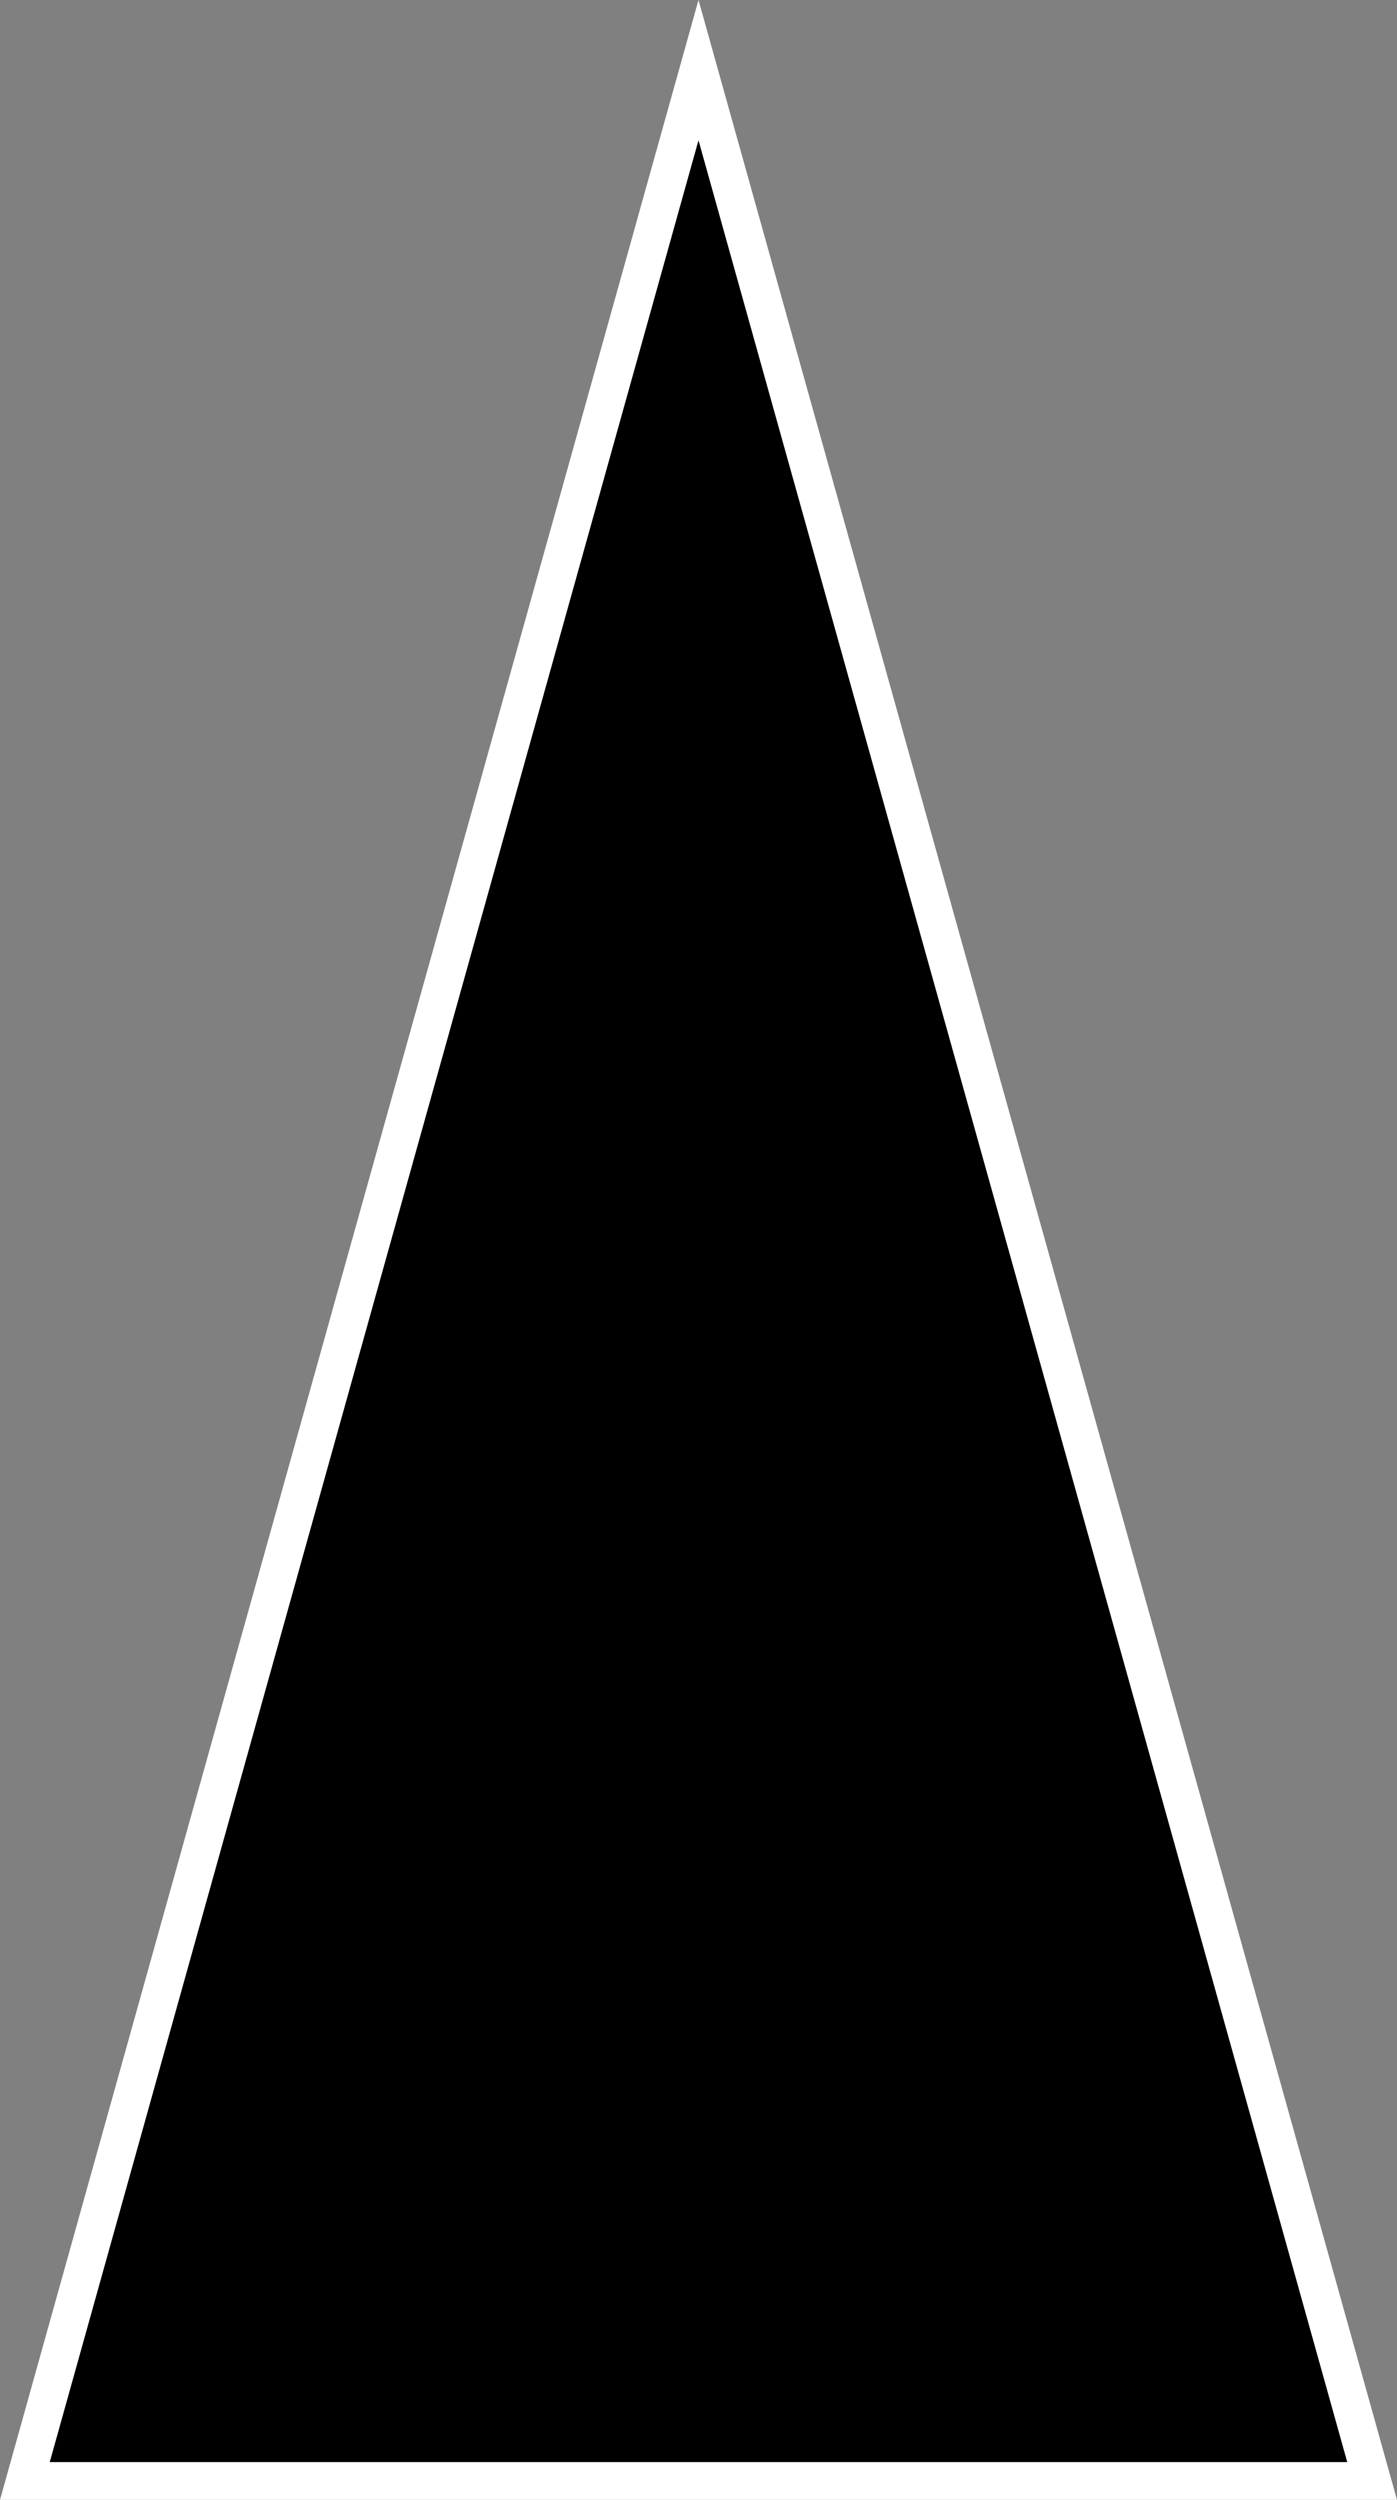 <svg width="100%" height="100%" overflow="visible" style="display: block;" viewBox="0 0 1110.26 1985.48" fill="none" xmlns="http://www.w3.org/2000/svg">
<rect x="0" y="0" width="1110.26" height="1985.48" fill="#808080" stroke="none"/>
<path id="Polygon 2" d="M569.574 107.374L1085.16 1951.44L1090.49 1970.48H19.769L25.093 1951.44L540.683 107.374L555.129 55.706L569.574 107.374Z" fill="black" stroke="white" stroke-width="30"/>
</svg>
